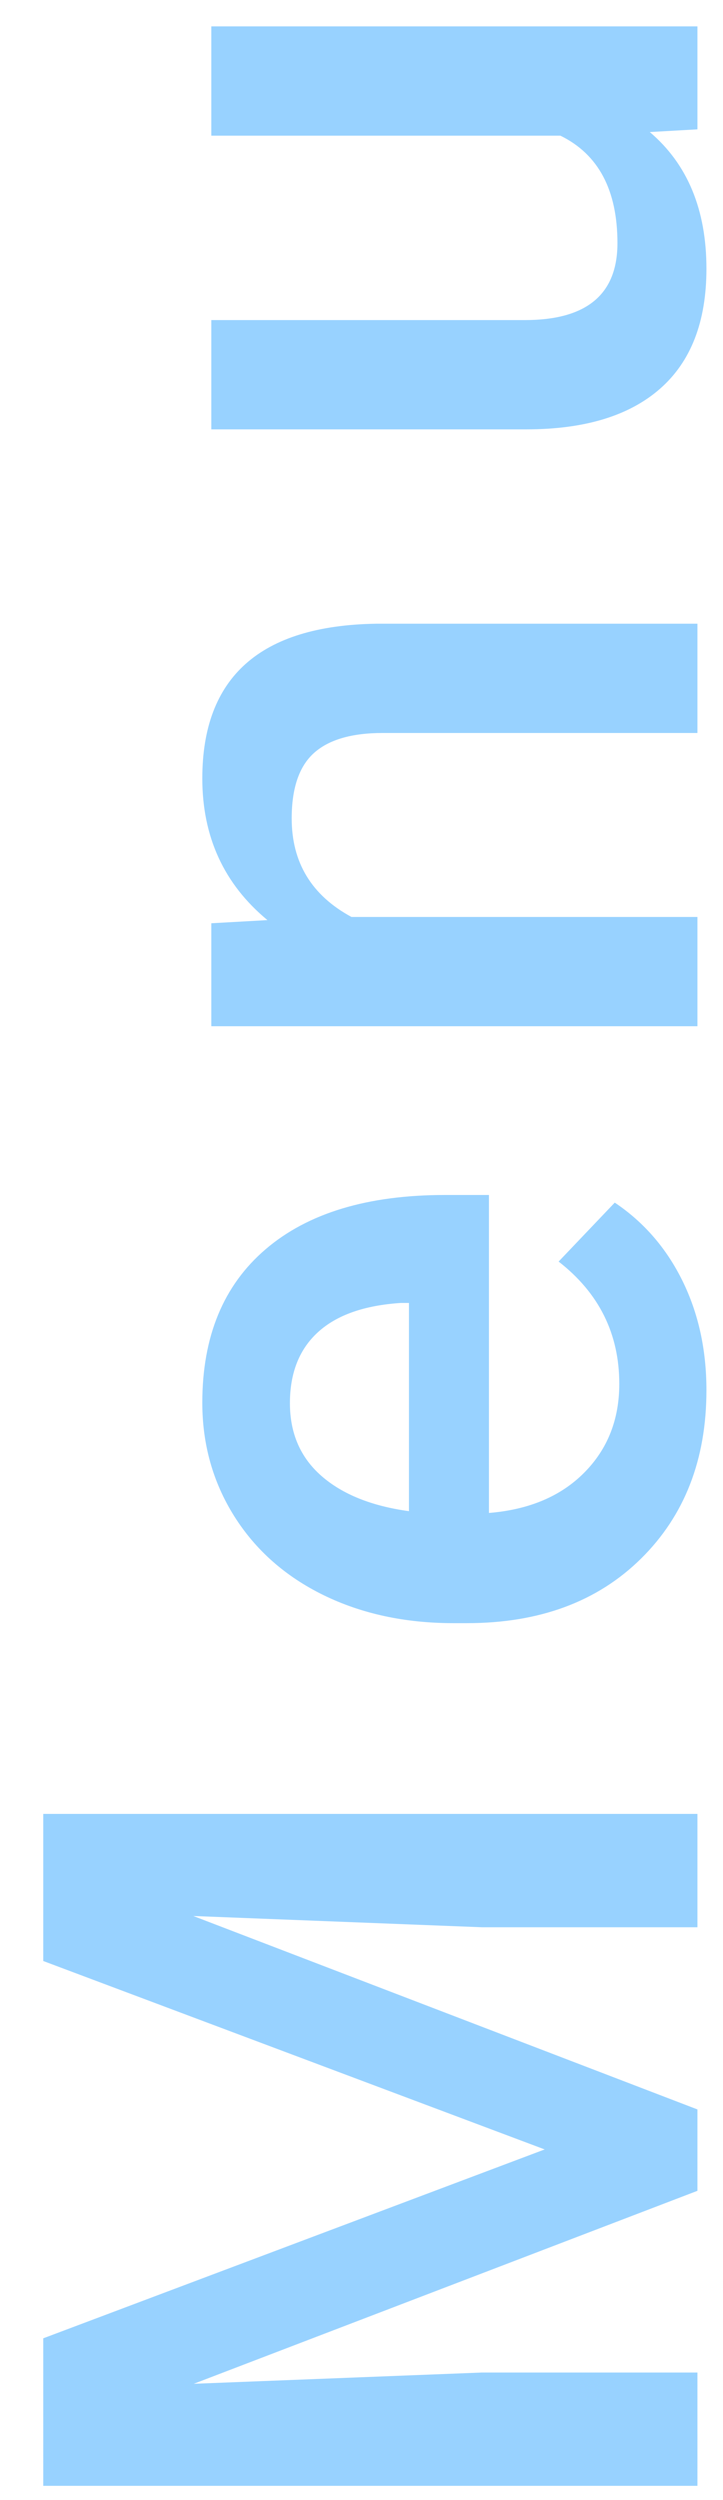 <?xml version="1.0" encoding="UTF-8"?>
<svg width="11px" height="38px" viewBox="0 0 11 38" version="1.1" xmlns="http://www.w3.org/2000/svg" xmlns:xlink="http://www.w3.org/1999/xlink">
    <!-- Generator: Sketch 51 (57462) - http://www.bohemiancoding.com/sketch -->
    <title>Menu_sign</title>
    <desc>Created with Sketch.</desc>
    <defs></defs>
    <g id="for-animation" stroke="none" stroke-width="1" fill="none" fill-rule="evenodd">
        <g id="Artboard-Copy-2" transform="translate(-152, -317)" fill="#98D2FF">
            <path d="M141.254,331.047 L144.125,338.676 L146.989,331.047 L149.225,331.047 L149.225,341 L147.502,341 L147.502,337.719 L147.673,333.33 L144.733,341 L143.496,341 L140.563,333.337 L140.734,337.719 L140.734,341 L139.012,341 L139.012,331.047 L141.254,331.047 Z M155.665,341.137 C154.612,341.137 153.759,340.805 153.105,340.142 C152.451,339.479 152.124,338.596 152.124,337.493 L152.124,337.288 C152.124,336.55 152.267,335.89 152.551,335.309 C152.836,334.728 153.236,334.276 153.751,333.952 C154.266,333.629 154.84,333.467 155.474,333.467 C156.481,333.467 157.259,333.788 157.808,334.431 C158.357,335.073 158.632,335.982 158.632,337.158 L158.632,337.828 L153.799,337.828 C153.849,338.439 154.053,338.922 154.411,339.277 C154.769,339.633 155.219,339.811 155.761,339.811 C156.522,339.811 157.142,339.503 157.62,338.888 L158.516,339.742 C158.22,340.184 157.824,340.527 157.33,340.771 C156.835,341.015 156.28,341.137 155.665,341.137 Z M155.467,334.8 C155.011,334.8 154.643,334.959 154.363,335.278 C154.083,335.597 153.904,336.042 153.826,336.611 L156.991,336.611 L156.991,336.488 C156.955,335.932 156.807,335.512 156.547,335.227 C156.287,334.942 155.927,334.8 155.467,334.8 Z M162.762,333.604 L162.81,334.458 C163.357,333.797 164.075,333.467 164.963,333.467 C166.504,333.467 167.287,334.349 167.315,336.112 L167.315,341 L165.654,341 L165.654,336.208 C165.654,335.739 165.552,335.391 165.35,335.166 C165.147,334.94 164.815,334.827 164.355,334.827 C163.685,334.827 163.186,335.13 162.858,335.736 L162.858,341 L161.197,341 L161.197,333.604 L162.762,333.604 Z M174.788,340.275 C174.3,340.85 173.607,341.137 172.71,341.137 C171.907,341.137 171.3,340.902 170.888,340.433 C170.475,339.963 170.269,339.284 170.269,338.396 L170.269,333.604 L171.93,333.604 L171.93,338.375 C171.93,339.314 172.32,339.783 173.099,339.783 C173.906,339.783 174.45,339.494 174.733,338.915 L174.733,333.604 L176.394,333.604 L176.394,341 L174.829,341 L174.788,340.275 Z" id="Menu_sign" transform="translate(157.703, 336.092) rotate(-90) translate(-157.703, -336.092) "></path>
        </g>
    </g>
</svg>